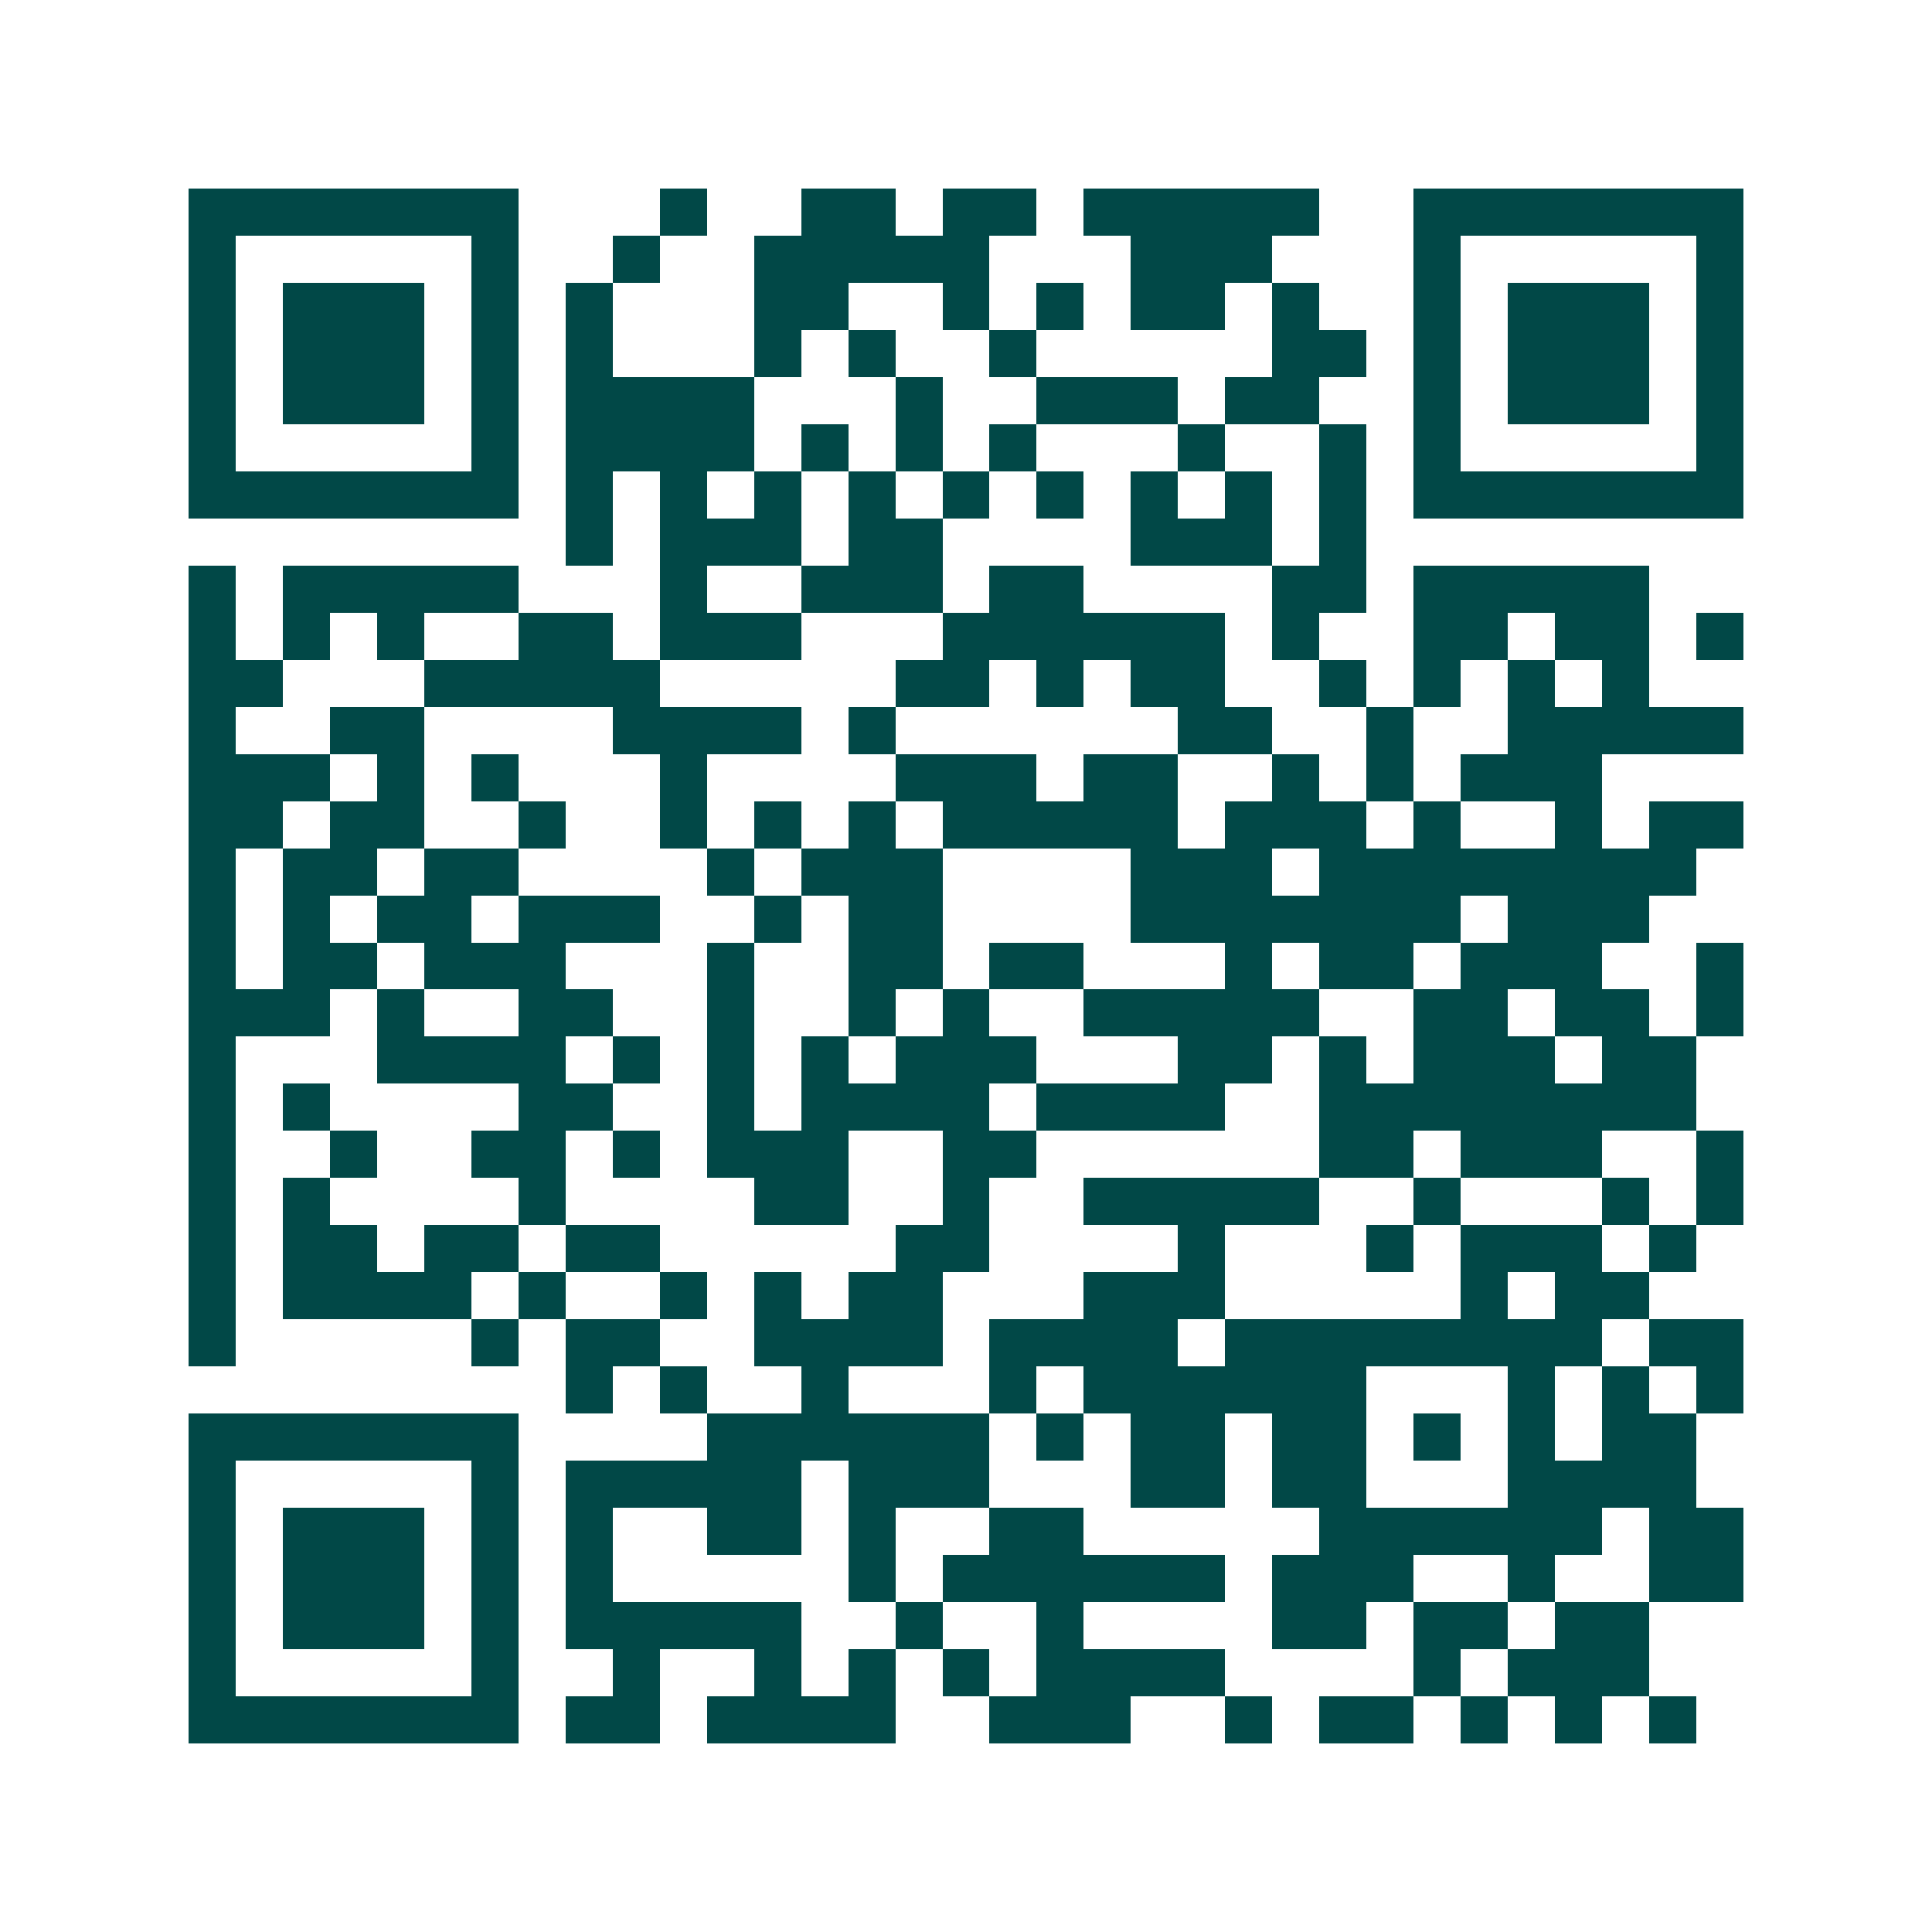 <svg xmlns="http://www.w3.org/2000/svg" width="200" height="200" viewBox="0 0 41 41" shape-rendering="crispEdges"><path fill="#ffffff" d="M0 0h41v41H0z"/><path stroke="#014847" d="M4 4.5h7m3 0h1m2 0h2m1 0h2m1 0h5m2 0h7M4 5.5h1m5 0h1m2 0h1m2 0h5m3 0h3m3 0h1m5 0h1M4 6.5h1m1 0h3m1 0h1m1 0h1m3 0h2m2 0h1m1 0h1m1 0h2m1 0h1m2 0h1m1 0h3m1 0h1M4 7.5h1m1 0h3m1 0h1m1 0h1m3 0h1m1 0h1m2 0h1m5 0h2m1 0h1m1 0h3m1 0h1M4 8.5h1m1 0h3m1 0h1m1 0h4m3 0h1m2 0h3m1 0h2m2 0h1m1 0h3m1 0h1M4 9.5h1m5 0h1m1 0h4m1 0h1m1 0h1m1 0h1m3 0h1m2 0h1m1 0h1m5 0h1M4 10.5h7m1 0h1m1 0h1m1 0h1m1 0h1m1 0h1m1 0h1m1 0h1m1 0h1m1 0h1m1 0h7M12 11.5h1m1 0h3m1 0h2m4 0h3m1 0h1M4 12.5h1m1 0h5m3 0h1m2 0h3m1 0h2m4 0h2m1 0h5M4 13.5h1m1 0h1m1 0h1m2 0h2m1 0h3m3 0h6m1 0h1m2 0h2m1 0h2m1 0h1M4 14.5h2m3 0h5m5 0h2m1 0h1m1 0h2m2 0h1m1 0h1m1 0h1m1 0h1M4 15.5h1m2 0h2m4 0h4m1 0h1m6 0h2m2 0h1m2 0h5M4 16.5h3m1 0h1m1 0h1m3 0h1m4 0h3m1 0h2m2 0h1m1 0h1m1 0h3M4 17.5h2m1 0h2m2 0h1m2 0h1m1 0h1m1 0h1m1 0h5m1 0h3m1 0h1m2 0h1m1 0h2M4 18.5h1m1 0h2m1 0h2m4 0h1m1 0h3m4 0h3m1 0h8M4 19.5h1m1 0h1m1 0h2m1 0h3m2 0h1m1 0h2m4 0h7m1 0h3M4 20.5h1m1 0h2m1 0h3m3 0h1m2 0h2m1 0h2m3 0h1m1 0h2m1 0h3m2 0h1M4 21.5h3m1 0h1m2 0h2m2 0h1m2 0h1m1 0h1m2 0h5m2 0h2m1 0h2m1 0h1M4 22.5h1m3 0h4m1 0h1m1 0h1m1 0h1m1 0h3m3 0h2m1 0h1m1 0h3m1 0h2M4 23.5h1m1 0h1m4 0h2m2 0h1m1 0h4m1 0h4m2 0h8M4 24.5h1m2 0h1m2 0h2m1 0h1m1 0h3m2 0h2m6 0h2m1 0h3m2 0h1M4 25.5h1m1 0h1m4 0h1m4 0h2m2 0h1m2 0h5m2 0h1m3 0h1m1 0h1M4 26.5h1m1 0h2m1 0h2m1 0h2m5 0h2m4 0h1m3 0h1m1 0h3m1 0h1M4 27.5h1m1 0h4m1 0h1m2 0h1m1 0h1m1 0h2m3 0h3m5 0h1m1 0h2M4 28.5h1m5 0h1m1 0h2m2 0h4m1 0h4m1 0h8m1 0h2M12 29.5h1m1 0h1m2 0h1m3 0h1m1 0h6m3 0h1m1 0h1m1 0h1M4 30.5h7m4 0h6m1 0h1m1 0h2m1 0h2m1 0h1m1 0h1m1 0h2M4 31.5h1m5 0h1m1 0h5m1 0h3m3 0h2m1 0h2m3 0h4M4 32.5h1m1 0h3m1 0h1m1 0h1m2 0h2m1 0h1m2 0h2m5 0h6m1 0h2M4 33.5h1m1 0h3m1 0h1m1 0h1m5 0h1m1 0h6m1 0h3m2 0h1m2 0h2M4 34.5h1m1 0h3m1 0h1m1 0h5m2 0h1m2 0h1m4 0h2m1 0h2m1 0h2M4 35.5h1m5 0h1m2 0h1m2 0h1m1 0h1m1 0h1m1 0h4m4 0h1m1 0h3M4 36.5h7m1 0h2m1 0h4m2 0h3m2 0h1m1 0h2m1 0h1m1 0h1m1 0h1"/></svg>
